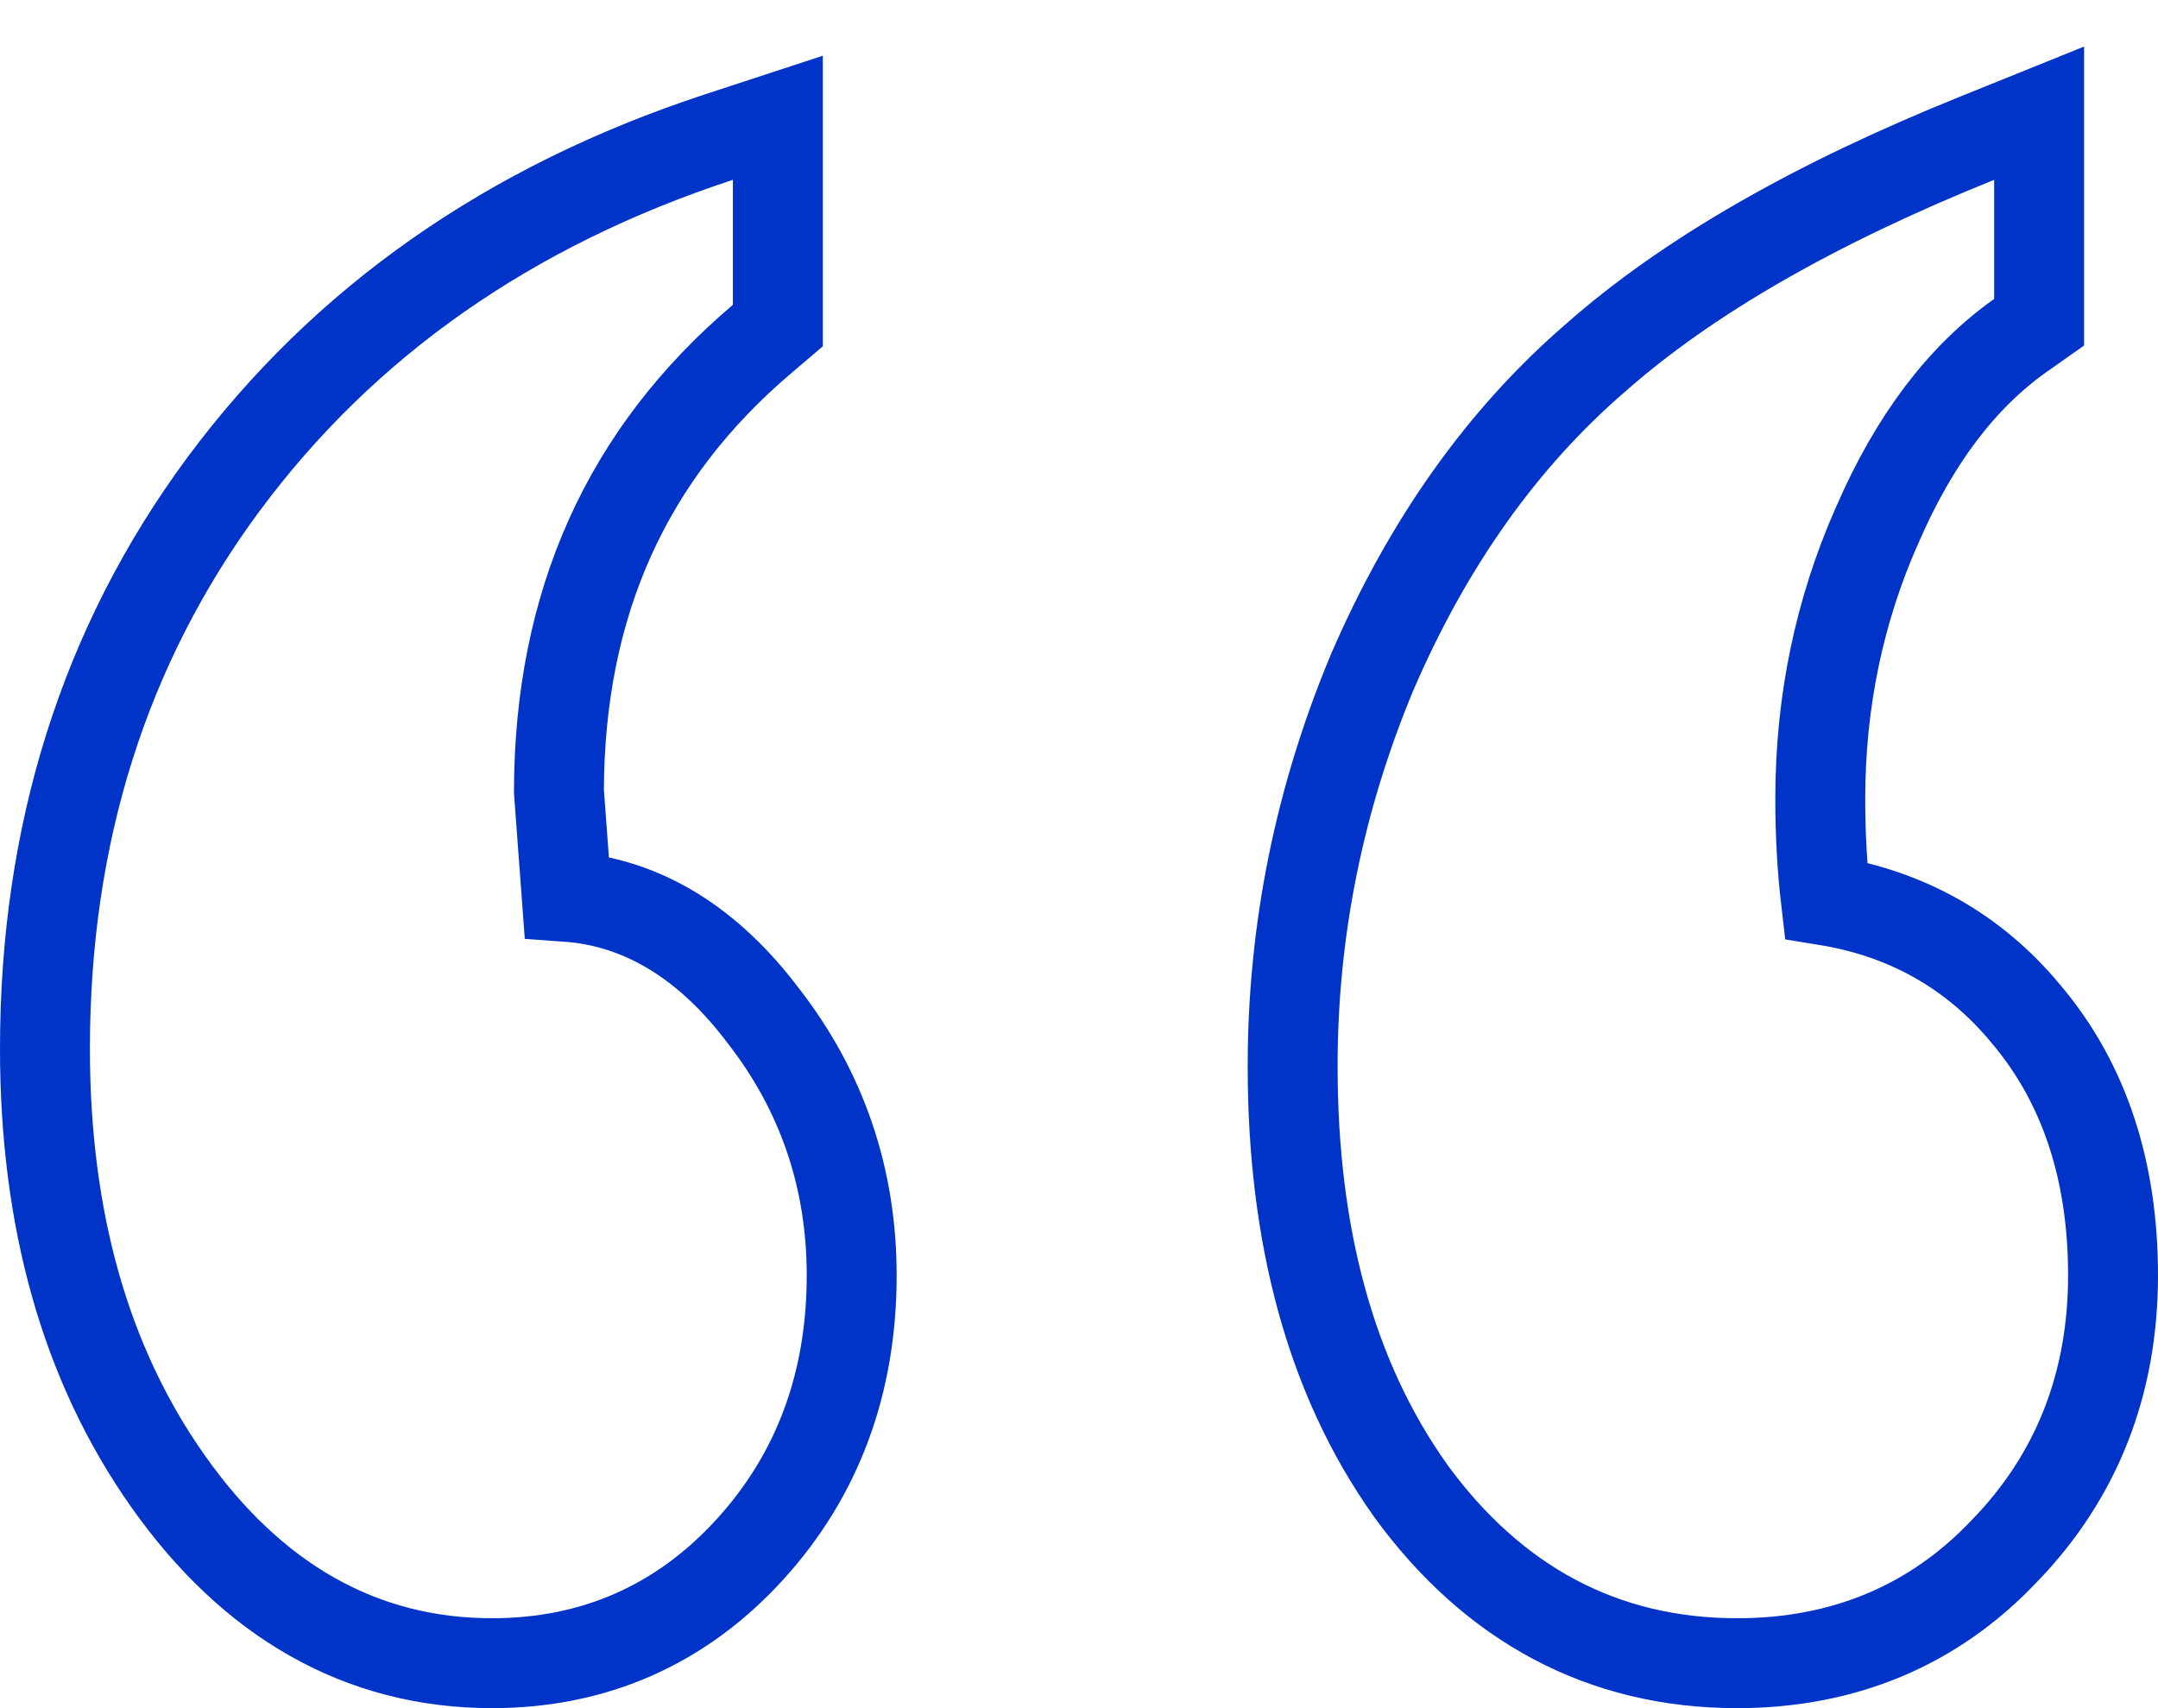 <?xml version="1.0" encoding="UTF-8"?> <svg xmlns="http://www.w3.org/2000/svg" width="24" height="19" viewBox="0 0 24 19" fill="none"> <path d="M22.678 2V1.259L21.992 1.536C20.197 2.259 18.773 3.071 17.741 3.983C16.704 4.879 15.882 6.043 15.269 7.458L15.269 7.458L15.266 7.464C14.673 8.881 14.376 10.347 14.376 11.859C14.376 13.742 14.798 15.328 15.685 16.576L15.685 16.576L15.688 16.581C16.606 17.842 17.827 18.5 19.318 18.5C20.502 18.5 21.508 18.083 22.297 17.246C23.101 16.415 23.5 15.384 23.5 14.186C23.5 13.038 23.189 12.055 22.532 11.279C21.955 10.581 21.204 10.161 20.307 10.016C20.265 9.658 20.244 9.281 20.244 8.885C20.244 7.81 20.454 6.801 20.871 5.854L20.873 5.851C21.292 4.879 21.829 4.185 22.467 3.733L22.678 3.584V3.325V2ZM2.485 5.387L2.484 5.388C1.158 7.183 0.5 9.282 0.5 11.665C0.5 13.554 0.946 15.17 1.87 16.478C2.798 17.794 4.005 18.5 5.473 18.5C6.607 18.5 7.573 18.075 8.337 17.238C9.098 16.405 9.472 15.377 9.472 14.186C9.472 13.108 9.143 12.138 8.487 11.296C7.895 10.511 7.166 10.036 6.303 9.975L6.216 8.802C6.221 6.707 6.974 5.046 8.475 3.771L8.651 3.621V3.39V2V1.31L7.995 1.525C5.675 2.287 3.83 3.572 2.485 5.387Z" stroke="#0033C7"></path> </svg> 